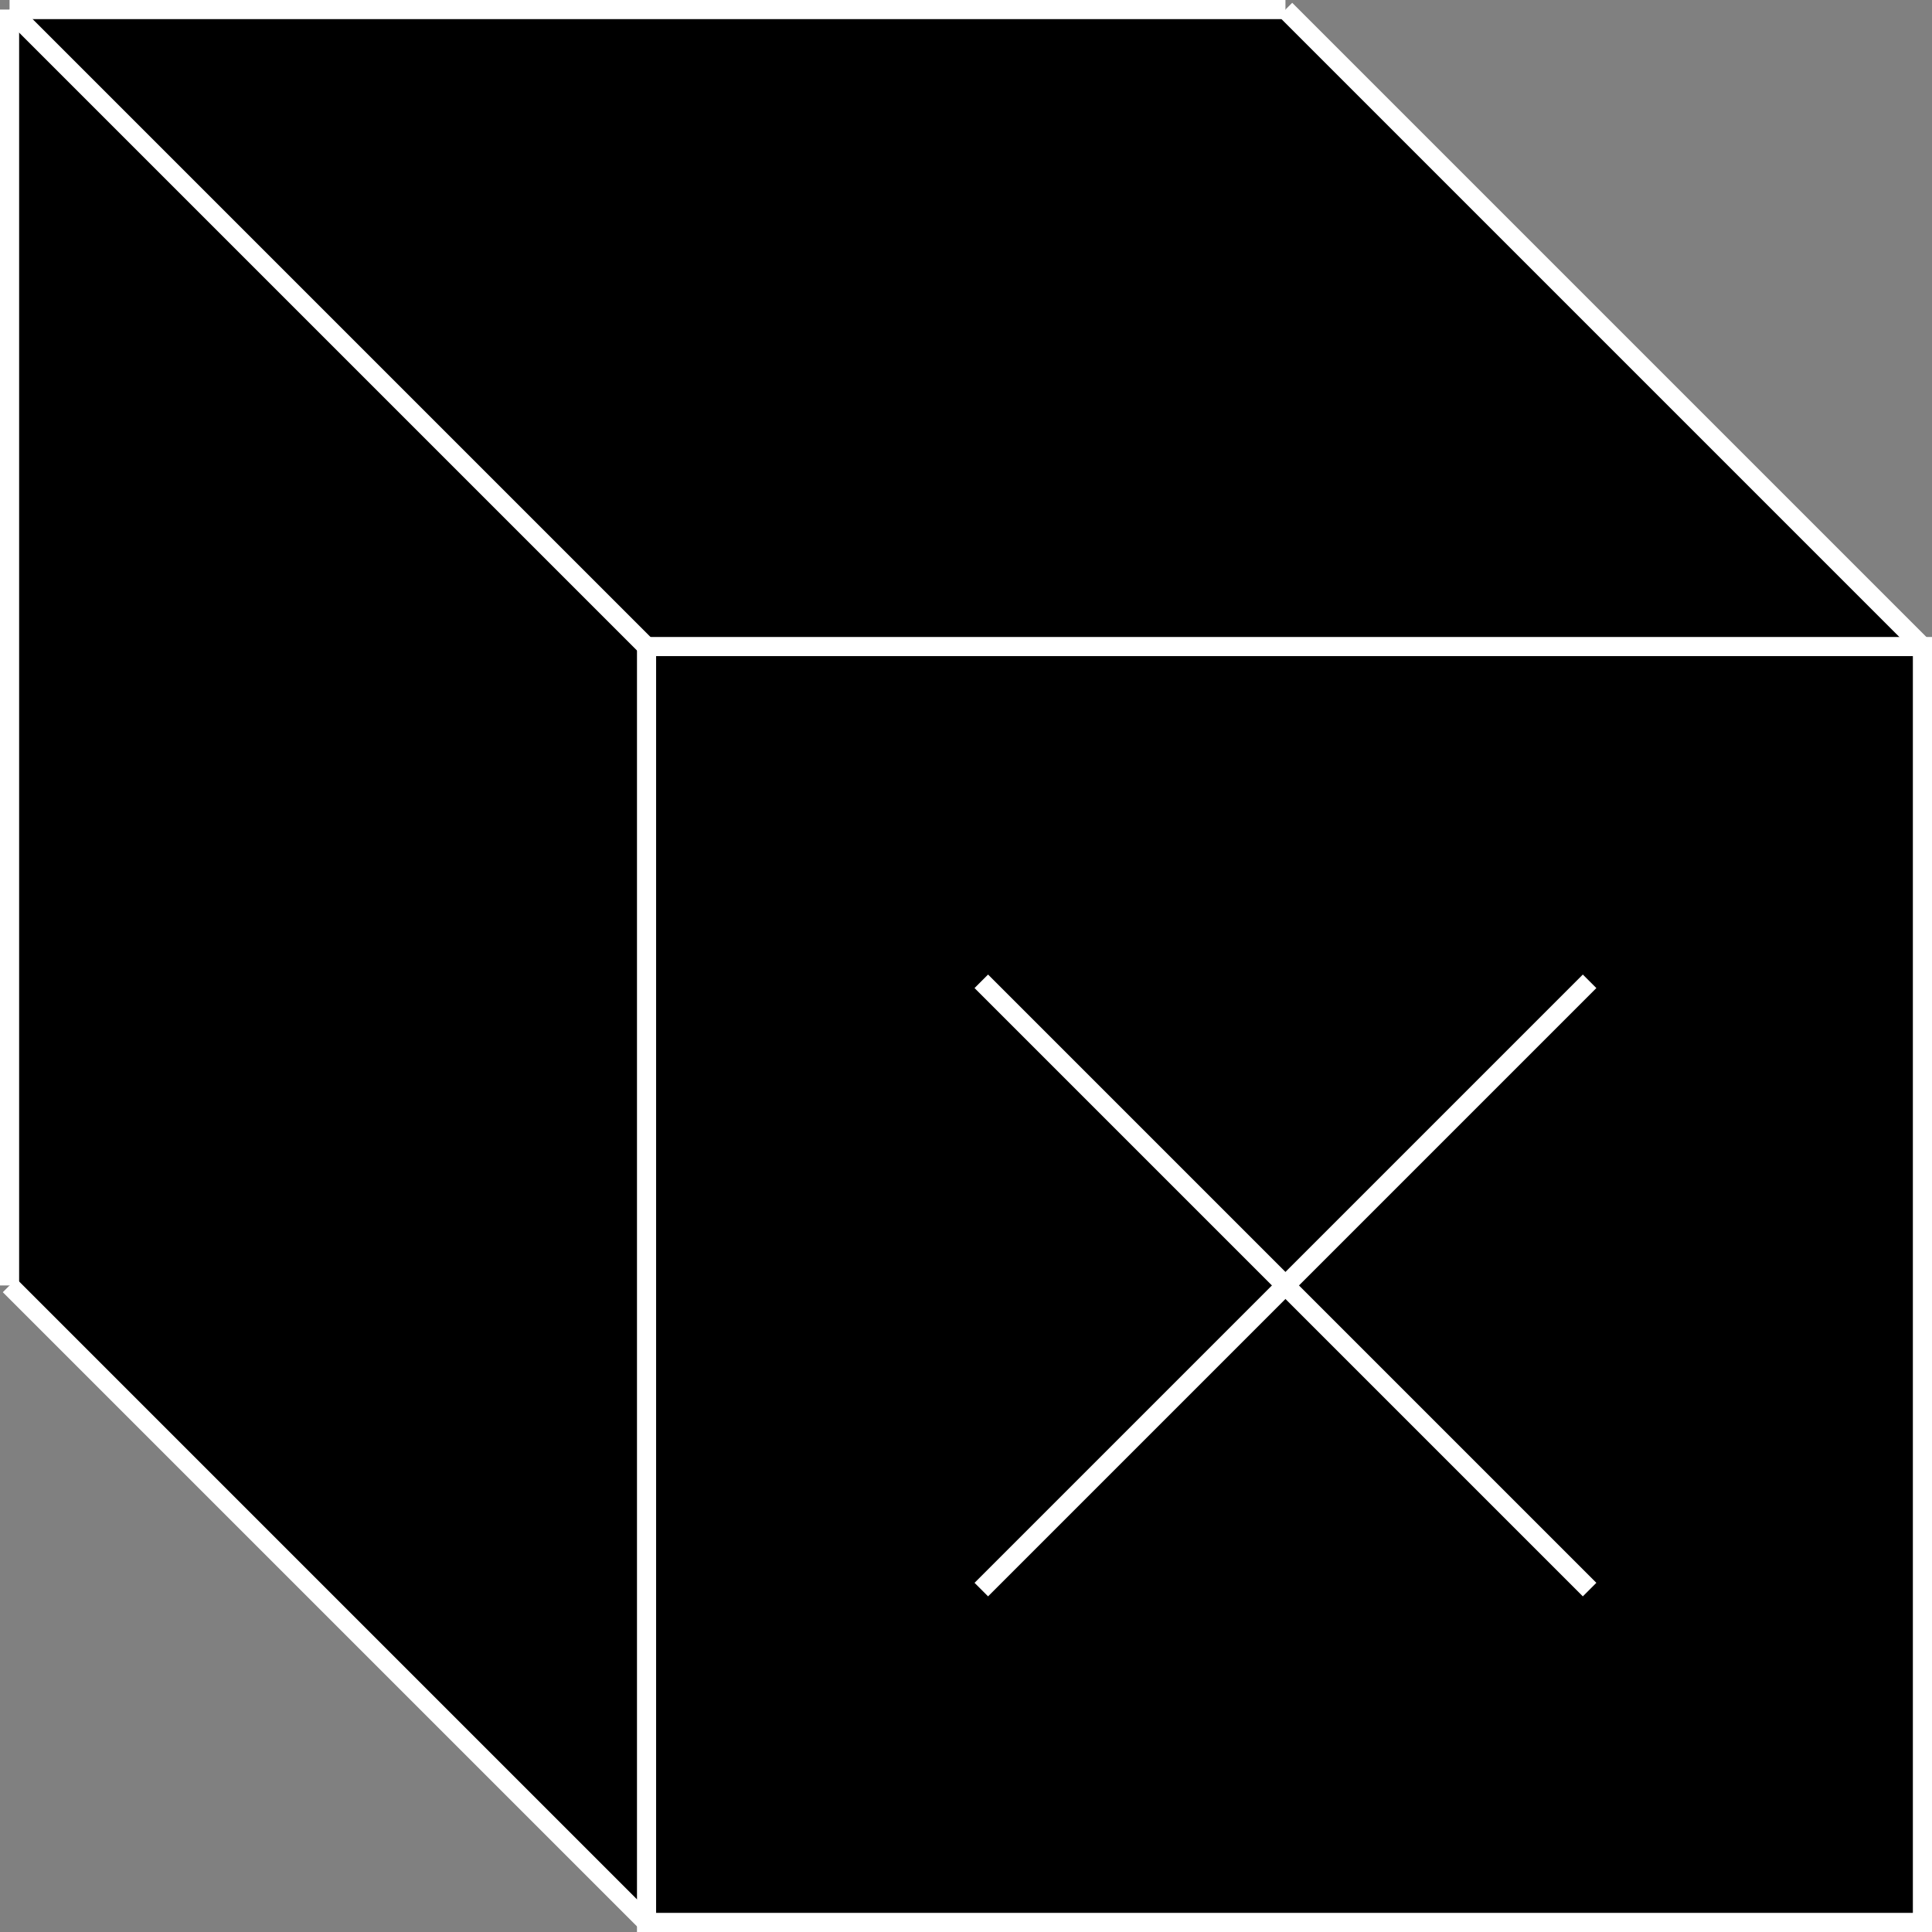 <!-- Generator: Adobe Illustrator 25.2.2, SVG Export Plug-In  -->
<svg version="1.1" xmlns="http://www.w3.org/2000/svg" xmlns:xlink="http://www.w3.org/1999/xlink" x="0px" y="0px" width="101px"
	 height="101px" viewBox="0 0 101 101" style="overflow:visible;enable-background:new 0 0 101 101;" xml:space="preserve">
<rect x="0" y="0" width="101" height="101" fill="#808080" stroke="none"/>
<style type="text/css">
	.st0{stroke:#FFFFFF;stroke-miterlimit:10;}
	.st1{fill:none;stroke:#FFFFFF;stroke-miterlimit:10;}
</style>
<defs>
</defs>
<g>
	<polygon points="100.5,33.8 67.2,0.5 0.5,0.5 33.8,33.8 	"/>
	<polygon points="0.5,0.5 33.8,33.8 33.8,100.5 0.5,67.2 	"/>
	<g>
		<rect x="33.8" y="33.8" class="st0" width="66.7" height="66.7"/>
		<line class="st0" x1="100.5" y1="33.8" x2="67.2" y2="0.5"/>
		<line class="st0" x1="33.8" y1="33.8" x2="0.5" y2="0.5"/>
		<line class="st0" x1="33.8" y1="100.5" x2="0.5" y2="67.2"/>
		<line class="st0" x1="0.5" y1="67.2" x2="0.5" y2="0.5"/>
		<line class="st0" x1="0.5" y1="0.5" x2="67.2" y2="0.5"/>
	</g>
</g>
<line class="st1" x1="51.3" y1="83.1" x2="83.1" y2="51.3"/>
<line class="st1" x1="83.1" y1="83.1" x2="51.3" y2="51.3"/>
</svg>
